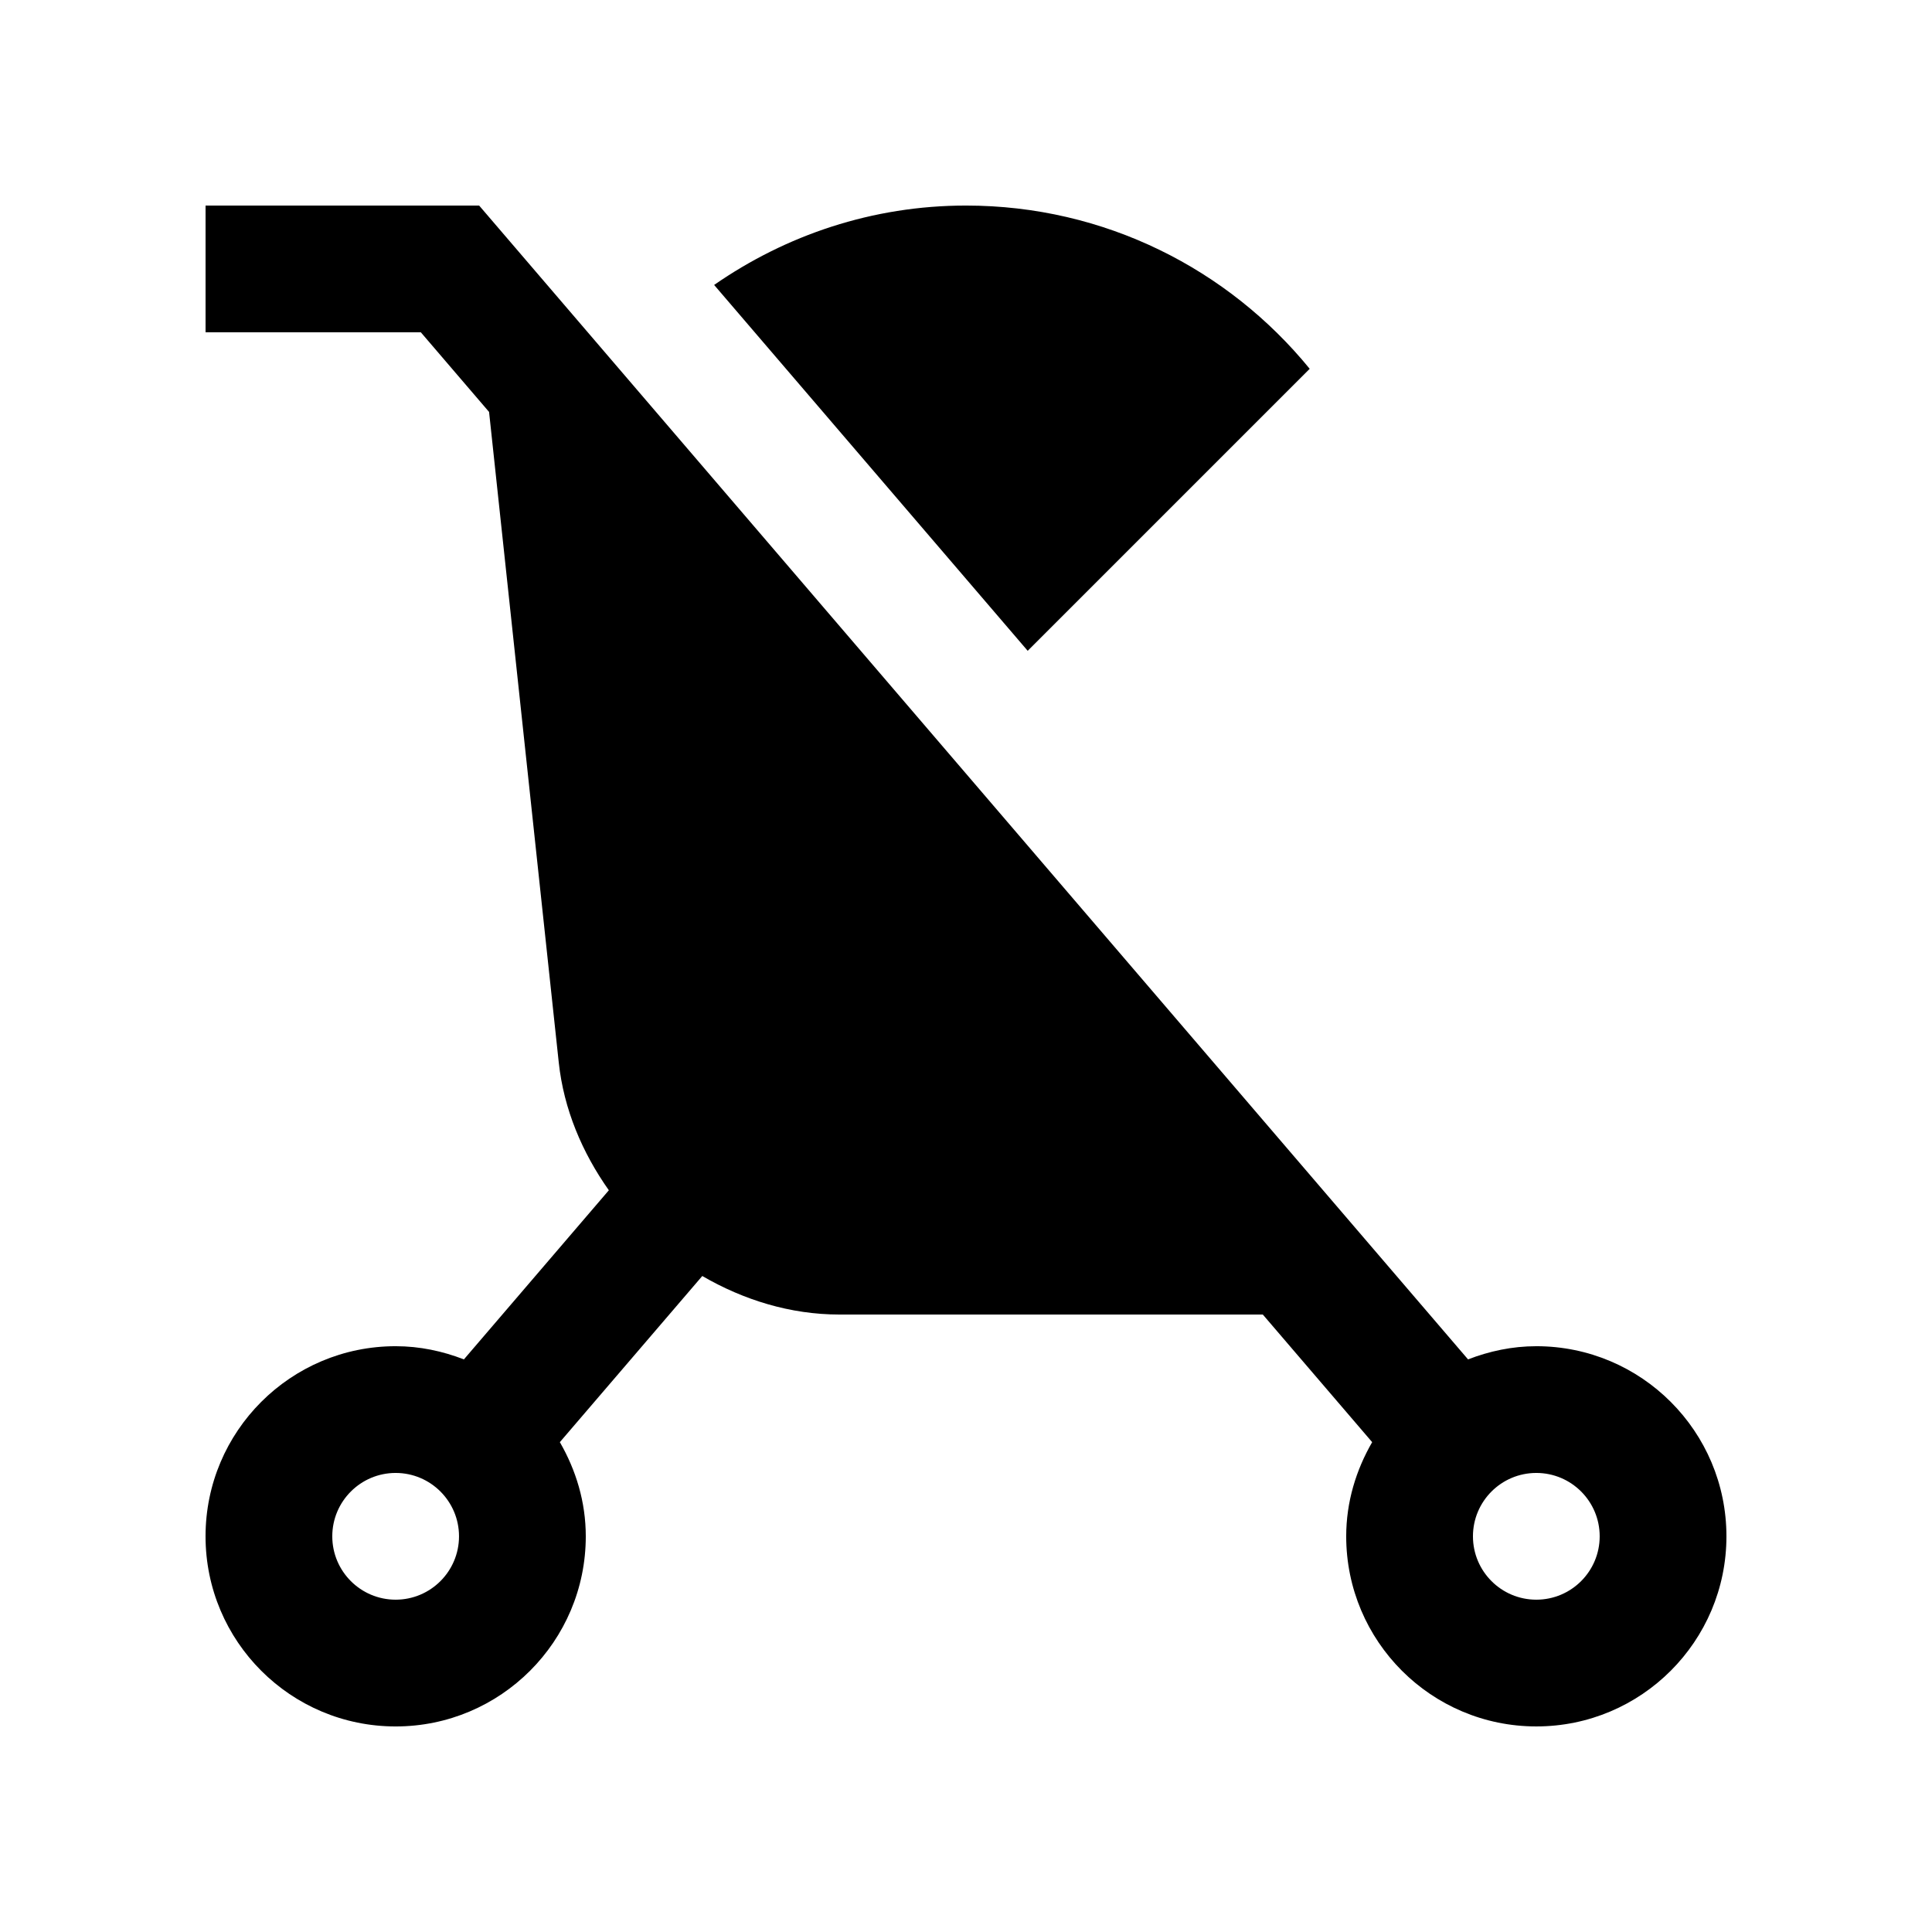 <?xml version="1.0" encoding="UTF-8"?>
<!-- Uploaded to: SVG Find, www.svgrepo.com, Generator: SVG Find Mixer Tools -->
<svg fill="#000000" width="800px" height="800px" version="1.1" viewBox="144 144 512 512" xmlns="http://www.w3.org/2000/svg">
 <g>
  <path d="m551.14 500.76c-6.398 0-12.465 1.316-18.094 3.492l-262.07-305.78h-72.5v33.59h57.047l18.086 21.105 18.469 172.4c1.328 12.398 6.223 23.891 13.273 33.867l-38.41 44.82c-5.633-2.184-11.688-3.496-18.086-3.496-27.832 0-50.383 22.566-50.383 50.383 0 27.816 22.551 50.383 50.383 50.383 27.816 0 50.383-22.566 50.383-50.383 0-9.133-2.613-17.578-6.871-24.957l37.746-44.031c10.953 6.363 23.371 10.211 36.305 10.211h112.24l28.98 33.82c-4.254 7.375-6.879 15.82-6.879 24.953 0 27.816 22.566 50.383 50.383 50.383 27.832 0 50.383-22.566 50.383-50.383-0.004-27.816-22.555-50.379-50.387-50.379zm-302.29 67.172c-9.273 0-16.793-7.527-16.793-16.793s7.523-16.793 16.793-16.793 16.793 7.527 16.793 16.793-7.519 16.793-16.793 16.793zm302.29 0c-9.285 0-16.793-7.527-16.793-16.793s7.508-16.793 16.793-16.793 16.793 7.527 16.793 16.793-7.508 16.793-16.793 16.793z"/>
  <path d="m416.35 316.47 74.734-74.734c-21.547-26.406-54.332-43.262-91.082-43.262-24.863 0-47.781 7.875-66.75 21.039z"/>
 </g>
</svg>